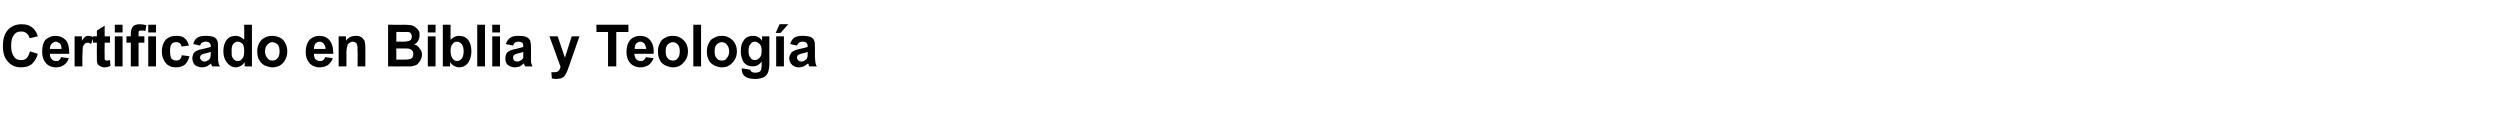 <?xml version="1.0" standalone="no"?>
<!DOCTYPE svg PUBLIC "-//W3C//DTD SVG 1.1//EN" "http://www.w3.org/Graphics/SVG/1.1/DTD/svg11.dtd">
<svg xmlns="http://www.w3.org/2000/svg" version="1.1" width="516px" height="25.5px" viewBox="0 -5 516 25.5" style="top:-5px">
  <desc>Certificado en Biblia y Teolog a</desc>
  <defs/>
  <g id="Polygon53303">
    <path d="M 6.2 5.6 C 6.2 5.6 7.8 6.1 7.8 6.1 C 7.6 7 7.1 7.7 6.6 8.2 C 6 8.7 5.2 8.9 4.3 8.9 C 3.2 8.9 2.3 8.5 1.6 7.7 C 0.9 6.9 0.6 5.9 0.6 4.5 C 0.6 3.1 0.9 2 1.6 1.2 C 2.3 0.4 3.3 0 4.5 0 C 5.5 0 6.3 0.3 6.9 0.9 C 7.3 1.3 7.6 1.8 7.8 2.5 C 7.8 2.5 6.1 2.9 6.1 2.9 C 6 2.5 5.8 2.1 5.5 1.9 C 5.2 1.6 4.8 1.5 4.4 1.5 C 3.7 1.5 3.2 1.7 2.9 2.2 C 2.5 2.6 2.3 3.4 2.3 4.4 C 2.3 5.5 2.5 6.2 2.9 6.7 C 3.2 7.2 3.7 7.4 4.3 7.4 C 4.8 7.4 5.2 7.3 5.5 7 C 5.8 6.7 6 6.2 6.2 5.6 Z M 12.6 6.8 C 12.6 6.8 14.2 7 14.2 7 C 14 7.6 13.7 8.1 13.2 8.4 C 12.8 8.7 12.2 8.9 11.6 8.9 C 10.5 8.9 9.8 8.5 9.3 7.8 C 8.9 7.3 8.7 6.5 8.7 5.7 C 8.7 4.6 8.9 3.8 9.4 3.2 C 10 2.7 10.6 2.4 11.4 2.4 C 12.3 2.4 13 2.7 13.6 3.3 C 14.1 3.9 14.3 4.8 14.3 6.1 C 14.3 6.1 10.3 6.1 10.3 6.1 C 10.3 6.6 10.4 7 10.7 7.2 C 10.9 7.5 11.2 7.6 11.6 7.6 C 11.9 7.6 12.1 7.6 12.2 7.4 C 12.4 7.3 12.5 7.1 12.6 6.8 Z M 12.7 5.1 C 12.7 4.6 12.6 4.3 12.4 4 C 12.1 3.8 11.8 3.6 11.5 3.6 C 11.2 3.6 10.9 3.8 10.7 4 C 10.4 4.3 10.3 4.6 10.3 5.1 C 10.3 5.1 12.7 5.1 12.7 5.1 Z M 17 8.7 L 15.4 8.7 L 15.4 2.5 L 16.9 2.5 C 16.9 2.5 16.9 3.4 16.9 3.4 C 17.2 3 17.4 2.7 17.6 2.6 C 17.8 2.4 18 2.4 18.3 2.4 C 18.6 2.4 19 2.5 19.3 2.7 C 19.3 2.7 18.8 4.1 18.8 4.1 C 18.6 3.9 18.3 3.8 18.1 3.8 C 17.9 3.8 17.7 3.9 17.5 4 C 17.4 4.2 17.2 4.4 17.1 4.7 C 17.1 5.1 17 5.8 17 6.8 C 17.01 6.81 17 8.7 17 8.7 Z M 22.7 2.5 L 22.7 3.8 L 21.6 3.8 C 21.6 3.8 21.57 6.33 21.6 6.3 C 21.6 6.8 21.6 7.1 21.6 7.2 C 21.6 7.3 21.7 7.4 21.7 7.4 C 21.8 7.5 21.9 7.5 22 7.5 C 22.2 7.5 22.4 7.5 22.7 7.4 C 22.7 7.4 22.8 8.6 22.8 8.6 C 22.4 8.8 22 8.9 21.5 8.9 C 21.2 8.9 21 8.8 20.8 8.7 C 20.5 8.6 20.4 8.5 20.2 8.3 C 20.1 8.2 20.1 8 20 7.7 C 20 7.5 20 7.1 20 6.5 C 19.97 6.54 20 3.8 20 3.8 L 19.2 3.8 L 19.2 2.5 L 20 2.5 L 20 1.3 L 21.6 0.3 L 21.6 2.5 L 22.7 2.5 Z M 23.7 1.7 L 23.7 0.1 L 25.3 0.1 L 25.3 1.7 L 23.7 1.7 Z M 23.7 8.7 L 23.7 2.5 L 25.3 2.5 L 25.3 8.7 L 23.7 8.7 Z M 26.1 2.5 L 27 2.5 C 27 2.5 27 2.04 27 2 C 27 1.5 27.1 1.1 27.2 0.9 C 27.3 0.6 27.5 0.4 27.8 0.2 C 28 0.1 28.4 0 28.9 0 C 29.3 0 29.8 0.1 30.2 0.2 C 30.2 0.2 30 1.4 30 1.4 C 29.7 1.3 29.5 1.3 29.2 1.3 C 29 1.3 28.8 1.3 28.7 1.4 C 28.6 1.5 28.6 1.8 28.6 2.1 C 28.6 2.07 28.6 2.5 28.6 2.5 L 29.8 2.5 L 29.8 3.8 L 28.6 3.8 L 28.6 8.7 L 27 8.7 L 27 3.8 L 26.1 3.8 L 26.1 2.5 Z M 30.6 1.7 L 30.6 0.1 L 32.2 0.1 L 32.2 1.7 L 30.6 1.7 Z M 30.6 8.7 L 30.6 2.5 L 32.2 2.5 L 32.2 8.7 L 30.6 8.7 Z M 39 4.4 C 39 4.4 37.5 4.6 37.5 4.6 C 37.4 4.3 37.3 4.1 37.1 3.9 C 36.9 3.8 36.7 3.7 36.4 3.7 C 36 3.7 35.6 3.8 35.4 4.1 C 35.2 4.4 35.1 4.8 35.1 5.5 C 35.1 6.3 35.2 6.8 35.4 7.1 C 35.7 7.4 36 7.5 36.4 7.5 C 36.7 7.5 36.9 7.4 37.1 7.3 C 37.3 7.1 37.5 6.8 37.5 6.4 C 37.5 6.4 39.1 6.6 39.1 6.6 C 38.9 7.4 38.6 7.9 38.2 8.3 C 37.7 8.7 37.1 8.9 36.3 8.9 C 35.4 8.9 34.7 8.6 34.2 8 C 33.7 7.4 33.4 6.6 33.4 5.6 C 33.4 4.6 33.7 3.8 34.2 3.2 C 34.7 2.7 35.4 2.4 36.3 2.4 C 37.1 2.4 37.7 2.5 38.1 2.9 C 38.5 3.2 38.8 3.7 39 4.4 Z M 41.3 4.4 C 41.3 4.4 39.9 4.1 39.9 4.1 C 40 3.5 40.3 3.1 40.7 2.8 C 41.1 2.5 41.7 2.4 42.5 2.4 C 43.2 2.4 43.7 2.5 44.1 2.6 C 44.4 2.8 44.7 3 44.8 3.3 C 45 3.6 45 4.1 45 4.8 C 45 4.8 45 6.7 45 6.7 C 45 7.2 45 7.6 45.1 7.9 C 45.1 8.2 45.2 8.4 45.4 8.7 C 45.4 8.7 43.8 8.7 43.8 8.7 C 43.7 8.6 43.7 8.5 43.6 8.3 C 43.6 8.2 43.6 8.1 43.6 8.1 C 43.3 8.3 43 8.5 42.7 8.7 C 42.4 8.8 42.1 8.9 41.7 8.9 C 41.1 8.9 40.6 8.7 40.2 8.4 C 39.9 8 39.7 7.6 39.7 7 C 39.7 6.7 39.8 6.4 39.9 6.1 C 40.1 5.8 40.3 5.6 40.6 5.5 C 40.9 5.3 41.3 5.2 41.9 5.1 C 42.6 4.9 43.2 4.8 43.5 4.7 C 43.5 4.7 43.5 4.5 43.5 4.5 C 43.5 4.2 43.4 4 43.2 3.8 C 43.1 3.7 42.8 3.6 42.4 3.6 C 42.1 3.6 41.9 3.7 41.7 3.8 C 41.5 3.9 41.4 4.1 41.3 4.4 Z M 43.5 5.7 C 43.3 5.8 42.9 5.9 42.5 6 C 42 6.1 41.7 6.2 41.6 6.3 C 41.4 6.4 41.3 6.6 41.3 6.9 C 41.3 7.1 41.4 7.3 41.6 7.5 C 41.7 7.6 41.9 7.7 42.2 7.7 C 42.5 7.7 42.7 7.6 43 7.4 C 43.2 7.3 43.3 7.1 43.4 6.9 C 43.4 6.7 43.5 6.5 43.5 6.1 C 43.5 6.1 43.5 5.7 43.5 5.7 Z M 52 8.7 L 50.5 8.7 C 50.5 8.7 50.53 7.82 50.5 7.8 C 50.3 8.2 50 8.4 49.7 8.6 C 49.3 8.8 49 8.9 48.6 8.9 C 48 8.9 47.4 8.6 46.9 8 C 46.4 7.4 46.1 6.6 46.1 5.6 C 46.1 4.5 46.4 3.7 46.8 3.2 C 47.3 2.6 47.9 2.4 48.7 2.4 C 49.3 2.4 49.9 2.7 50.4 3.2 C 50.42 3.24 50.4 0.1 50.4 0.1 L 52 0.1 L 52 8.7 Z M 47.8 5.5 C 47.8 6.2 47.8 6.6 48 6.9 C 48.3 7.4 48.6 7.6 49.1 7.6 C 49.5 7.6 49.8 7.4 50 7.1 C 50.3 6.8 50.4 6.3 50.4 5.6 C 50.4 4.9 50.3 4.4 50.1 4.1 C 49.8 3.8 49.5 3.6 49.1 3.6 C 48.7 3.6 48.4 3.8 48.1 4.1 C 47.9 4.4 47.8 4.9 47.8 5.5 Z M 53.1 5.5 C 53.1 5 53.2 4.5 53.5 3.9 C 53.8 3.4 54.1 3 54.6 2.8 C 55.1 2.5 55.6 2.4 56.2 2.4 C 57.1 2.4 57.9 2.7 58.5 3.3 C 59 3.9 59.3 4.7 59.3 5.6 C 59.3 6.5 59 7.3 58.5 7.9 C 57.9 8.6 57.1 8.9 56.2 8.9 C 55.7 8.9 55.1 8.7 54.6 8.5 C 54.1 8.2 53.8 7.9 53.5 7.4 C 53.2 6.9 53.1 6.3 53.1 5.5 Z M 54.7 5.6 C 54.7 6.2 54.9 6.7 55.2 7 C 55.5 7.4 55.8 7.5 56.2 7.5 C 56.6 7.5 57 7.4 57.3 7 C 57.6 6.7 57.7 6.2 57.7 5.6 C 57.7 5 57.6 4.5 57.3 4.2 C 57 3.9 56.6 3.7 56.2 3.7 C 55.8 3.7 55.5 3.9 55.2 4.2 C 54.9 4.5 54.7 5 54.7 5.6 Z M 67.1 6.8 C 67.1 6.8 68.7 7 68.7 7 C 68.5 7.6 68.1 8.1 67.7 8.4 C 67.3 8.7 66.7 8.9 66 8.9 C 65 8.9 64.2 8.5 63.7 7.8 C 63.3 7.3 63.1 6.5 63.1 5.7 C 63.1 4.6 63.4 3.8 63.9 3.2 C 64.4 2.7 65.1 2.4 65.9 2.4 C 66.8 2.4 67.5 2.7 68 3.3 C 68.5 3.9 68.8 4.8 68.8 6.1 C 68.8 6.1 64.8 6.1 64.8 6.1 C 64.8 6.6 64.9 7 65.1 7.2 C 65.4 7.5 65.7 7.6 66.1 7.6 C 66.3 7.6 66.5 7.6 66.7 7.4 C 66.9 7.3 67 7.1 67.1 6.8 Z M 67.2 5.1 C 67.2 4.6 67 4.3 66.8 4 C 66.6 3.8 66.3 3.6 66 3.6 C 65.6 3.6 65.3 3.8 65.1 4 C 64.9 4.3 64.8 4.6 64.8 5.1 C 64.8 5.1 67.2 5.1 67.2 5.1 Z M 75.4 8.7 L 73.8 8.7 C 73.8 8.7 73.84 5.56 73.8 5.6 C 73.8 4.9 73.8 4.5 73.7 4.3 C 73.7 4.1 73.6 3.9 73.4 3.8 C 73.2 3.7 73.1 3.6 72.8 3.6 C 72.6 3.6 72.3 3.7 72.1 3.9 C 71.9 4 71.7 4.2 71.7 4.5 C 71.6 4.7 71.5 5.2 71.5 5.9 C 71.53 5.92 71.5 8.7 71.5 8.7 L 69.9 8.7 L 69.9 2.5 L 71.4 2.5 C 71.4 2.5 71.42 3.43 71.4 3.4 C 71.9 2.7 72.6 2.4 73.4 2.4 C 73.8 2.4 74.1 2.4 74.4 2.6 C 74.7 2.7 74.9 2.9 75 3.1 C 75.2 3.3 75.3 3.5 75.3 3.8 C 75.4 4 75.4 4.4 75.4 4.9 C 75.43 4.87 75.4 8.7 75.4 8.7 Z M 80.1 0.1 C 80.1 0.1 83.4 0.15 83.4 0.1 C 84.1 0.1 84.6 0.2 84.9 0.2 C 85.2 0.3 85.5 0.4 85.7 0.6 C 86 0.8 86.2 1 86.4 1.3 C 86.6 1.6 86.6 1.9 86.6 2.3 C 86.6 2.7 86.5 3.1 86.3 3.4 C 86.1 3.8 85.8 4 85.5 4.2 C 86 4.3 86.4 4.6 86.6 5 C 86.9 5.3 87.1 5.8 87.1 6.2 C 87.1 6.6 87 7 86.8 7.4 C 86.6 7.8 86.4 8 86.1 8.3 C 85.8 8.5 85.4 8.6 84.9 8.7 C 84.7 8.7 84 8.7 82.9 8.7 C 82.91 8.74 80.1 8.7 80.1 8.7 L 80.1 0.1 Z M 81.8 1.6 L 81.8 3.6 C 81.8 3.6 82.86 3.56 82.9 3.6 C 83.5 3.6 83.9 3.6 84.1 3.5 C 84.4 3.5 84.6 3.4 84.8 3.2 C 84.9 3.1 85 2.8 85 2.6 C 85 2.3 84.9 2.1 84.8 1.9 C 84.7 1.7 84.4 1.6 84.2 1.6 C 84 1.6 83.5 1.6 82.7 1.6 C 82.72 1.58 81.8 1.6 81.8 1.6 Z M 81.8 5 L 81.8 7.3 C 81.8 7.3 83.31 7.29 83.3 7.3 C 83.9 7.3 84.3 7.3 84.5 7.2 C 84.7 7.2 84.9 7.1 85.1 6.9 C 85.2 6.7 85.3 6.5 85.3 6.2 C 85.3 5.9 85.3 5.7 85.1 5.5 C 85 5.3 84.8 5.2 84.6 5.1 C 84.4 5 83.9 5 83.1 5 C 83.11 4.99 81.8 5 81.8 5 Z M 88.3 1.7 L 88.3 0.1 L 89.9 0.1 L 89.9 1.7 L 88.3 1.7 Z M 88.3 8.7 L 88.3 2.5 L 89.9 2.5 L 89.9 8.7 L 88.3 8.7 Z M 91.4 8.7 L 91.4 0.1 L 93 0.1 C 93 0.1 92.99 3.24 93 3.2 C 93.5 2.7 94.1 2.4 94.7 2.4 C 95.5 2.4 96.1 2.6 96.6 3.2 C 97 3.7 97.3 4.5 97.3 5.6 C 97.3 6.6 97 7.4 96.6 8 C 96.1 8.6 95.5 8.9 94.8 8.9 C 94.4 8.9 94.1 8.8 93.7 8.6 C 93.4 8.4 93.1 8.2 92.9 7.8 C 92.88 7.82 92.9 8.7 92.9 8.7 L 91.4 8.7 Z M 93 5.5 C 93 6.1 93.1 6.6 93.3 6.9 C 93.6 7.4 93.9 7.6 94.4 7.6 C 94.7 7.6 95 7.4 95.3 7.1 C 95.5 6.8 95.7 6.3 95.7 5.6 C 95.7 4.9 95.5 4.4 95.3 4.1 C 95 3.8 94.7 3.6 94.3 3.6 C 93.9 3.6 93.6 3.8 93.4 4.1 C 93.1 4.4 93 4.9 93 5.5 Z M 98.5 8.7 L 98.5 0.1 L 100.1 0.1 L 100.1 8.7 L 98.5 8.7 Z M 101.6 1.7 L 101.6 0.1 L 103.2 0.1 L 103.2 1.7 L 101.6 1.7 Z M 101.6 8.7 L 101.6 2.5 L 103.2 2.5 L 103.2 8.7 L 101.6 8.7 Z M 105.9 4.4 C 105.9 4.4 104.4 4.1 104.4 4.1 C 104.6 3.5 104.9 3.1 105.3 2.8 C 105.7 2.5 106.3 2.4 107 2.4 C 107.8 2.4 108.3 2.5 108.6 2.6 C 109 2.8 109.2 3 109.4 3.3 C 109.5 3.6 109.6 4.1 109.6 4.8 C 109.6 4.8 109.6 6.7 109.6 6.7 C 109.6 7.2 109.6 7.6 109.6 7.9 C 109.7 8.2 109.8 8.4 109.9 8.7 C 109.9 8.7 108.4 8.7 108.4 8.7 C 108.3 8.6 108.3 8.5 108.2 8.3 C 108.2 8.2 108.2 8.1 108.1 8.1 C 107.9 8.3 107.6 8.5 107.3 8.7 C 107 8.8 106.6 8.9 106.3 8.9 C 105.7 8.9 105.2 8.7 104.8 8.4 C 104.4 8 104.3 7.6 104.3 7 C 104.3 6.7 104.4 6.4 104.5 6.1 C 104.7 5.8 104.9 5.6 105.2 5.5 C 105.5 5.3 105.9 5.2 106.5 5.1 C 107.2 4.9 107.7 4.8 108 4.7 C 108 4.7 108 4.5 108 4.5 C 108 4.2 107.9 4 107.8 3.8 C 107.6 3.7 107.4 3.6 106.9 3.6 C 106.7 3.6 106.4 3.7 106.3 3.8 C 106.1 3.9 106 4.1 105.9 4.4 Z M 108 5.7 C 107.8 5.8 107.5 5.9 107 6 C 106.6 6.1 106.3 6.2 106.2 6.3 C 106 6.4 105.9 6.6 105.9 6.9 C 105.9 7.1 106 7.3 106.1 7.5 C 106.3 7.6 106.5 7.7 106.8 7.7 C 107 7.7 107.3 7.6 107.6 7.4 C 107.8 7.3 107.9 7.1 108 6.9 C 108 6.7 108 6.5 108 6.1 C 108 6.1 108 5.7 108 5.7 Z M 113.4 2.5 L 115.1 2.5 L 116.6 6.9 L 118 2.5 L 119.6 2.5 L 117.5 8.5 C 117.5 8.5 117.1 9.59 117.1 9.6 C 117 9.9 116.8 10.2 116.7 10.4 C 116.6 10.6 116.4 10.8 116.3 10.9 C 116.1 11 115.9 11.1 115.7 11.2 C 115.4 11.2 115.1 11.3 114.8 11.3 C 114.5 11.3 114.2 11.2 113.9 11.2 C 113.9 11.2 113.8 9.9 113.8 9.9 C 114 9.9 114.3 9.9 114.5 9.9 C 114.8 9.9 115.1 9.8 115.3 9.6 C 115.5 9.4 115.6 9.1 115.7 8.8 C 115.71 8.75 113.4 2.5 113.4 2.5 Z M 125.5 8.7 L 125.5 1.6 L 123.1 1.6 L 123.1 0.1 L 129.7 0.1 L 129.7 1.6 L 127.2 1.6 L 127.2 8.7 L 125.5 8.7 Z M 133.3 6.8 C 133.3 6.8 134.9 7 134.9 7 C 134.7 7.6 134.3 8.1 133.9 8.4 C 133.4 8.7 132.9 8.9 132.2 8.9 C 131.2 8.9 130.4 8.5 129.9 7.8 C 129.5 7.3 129.3 6.5 129.3 5.7 C 129.3 4.6 129.6 3.8 130.1 3.2 C 130.6 2.7 131.3 2.4 132.1 2.4 C 133 2.4 133.7 2.7 134.2 3.3 C 134.7 3.9 135 4.8 134.9 6.1 C 134.9 6.1 130.9 6.1 130.9 6.1 C 131 6.6 131.1 7 131.3 7.2 C 131.6 7.5 131.9 7.6 132.2 7.6 C 132.5 7.6 132.7 7.6 132.9 7.4 C 133 7.3 133.2 7.1 133.3 6.8 Z M 133.4 5.1 C 133.3 4.6 133.2 4.3 133 4 C 132.8 3.8 132.5 3.6 132.2 3.6 C 131.8 3.6 131.5 3.8 131.3 4 C 131.1 4.3 131 4.6 131 5.1 C 131 5.1 133.4 5.1 133.4 5.1 Z M 135.8 5.5 C 135.8 5 135.9 4.5 136.2 3.9 C 136.4 3.4 136.8 3 137.3 2.8 C 137.7 2.5 138.3 2.4 138.9 2.4 C 139.8 2.4 140.5 2.7 141.1 3.3 C 141.7 3.9 142 4.7 142 5.6 C 142 6.5 141.7 7.3 141.1 7.9 C 140.5 8.6 139.8 8.9 138.9 8.9 C 138.3 8.9 137.8 8.7 137.3 8.5 C 136.8 8.2 136.4 7.9 136.2 7.4 C 135.9 6.9 135.8 6.3 135.8 5.5 Z M 137.4 5.6 C 137.4 6.2 137.5 6.7 137.8 7 C 138.1 7.4 138.5 7.5 138.9 7.5 C 139.3 7.5 139.6 7.4 139.9 7 C 140.2 6.7 140.3 6.2 140.3 5.6 C 140.3 5 140.2 4.5 139.9 4.2 C 139.6 3.9 139.3 3.7 138.9 3.7 C 138.5 3.7 138.1 3.9 137.8 4.2 C 137.5 4.5 137.4 5 137.4 5.6 Z M 143.1 8.7 L 143.1 0.1 L 144.7 0.1 L 144.7 8.7 L 143.1 8.7 Z M 145.9 5.5 C 145.9 5 146 4.5 146.3 3.9 C 146.5 3.4 146.9 3 147.4 2.8 C 147.9 2.5 148.4 2.4 149 2.4 C 149.9 2.4 150.6 2.7 151.2 3.3 C 151.8 3.9 152.1 4.7 152.1 5.6 C 152.1 6.5 151.8 7.3 151.2 7.9 C 150.6 8.6 149.9 8.9 149 8.9 C 148.4 8.9 147.9 8.7 147.4 8.5 C 146.9 8.2 146.5 7.9 146.3 7.4 C 146 6.9 145.9 6.3 145.9 5.5 Z M 147.5 5.6 C 147.5 6.2 147.6 6.7 147.9 7 C 148.2 7.4 148.6 7.5 149 7.5 C 149.4 7.5 149.8 7.4 150 7 C 150.3 6.7 150.5 6.2 150.5 5.6 C 150.5 5 150.3 4.5 150 4.2 C 149.8 3.9 149.4 3.7 149 3.7 C 148.6 3.7 148.2 3.9 147.9 4.2 C 147.6 4.5 147.5 5 147.5 5.6 Z M 153.1 9.3 C 153.1 9.3 153.1 9.2 153.1 9.1 C 153.1 9.1 154.9 9.4 154.9 9.4 C 154.9 9.6 155 9.7 155.1 9.8 C 155.3 9.9 155.5 10 155.8 10 C 156.3 10 156.6 9.9 156.8 9.8 C 156.9 9.7 157 9.6 157.1 9.4 C 157.1 9.3 157.2 9 157.2 8.6 C 157.2 8.6 157.2 7.7 157.2 7.7 C 156.7 8.4 156.1 8.7 155.4 8.7 C 154.5 8.7 153.9 8.4 153.4 7.7 C 153.1 7.1 152.9 6.4 152.9 5.6 C 152.9 4.5 153.1 3.8 153.6 3.2 C 154.1 2.6 154.7 2.4 155.4 2.4 C 156.2 2.4 156.8 2.7 157.3 3.4 C 157.27 3.39 157.3 2.5 157.3 2.5 L 158.8 2.5 C 158.8 2.5 158.76 8.1 158.8 8.1 C 158.8 8.8 158.7 9.4 158.6 9.7 C 158.5 10.1 158.3 10.4 158.1 10.6 C 157.9 10.8 157.6 11 157.2 11.1 C 156.9 11.2 156.4 11.3 155.9 11.3 C 154.9 11.3 154.1 11.1 153.7 10.7 C 153.3 10.4 153.1 9.9 153.1 9.3 C 153.1 9.3 153.1 9.3 153.1 9.3 Z M 154.5 5.5 C 154.5 6.2 154.6 6.6 154.9 6.9 C 155.1 7.3 155.4 7.4 155.8 7.4 C 156.2 7.4 156.5 7.2 156.8 6.9 C 157.1 6.6 157.2 6.2 157.2 5.5 C 157.2 4.9 157.1 4.4 156.8 4.1 C 156.5 3.8 156.2 3.6 155.8 3.6 C 155.4 3.6 155.1 3.8 154.9 4.1 C 154.6 4.4 154.5 4.9 154.5 5.5 Z M 160.2 8.7 L 160.2 2.5 L 161.8 2.5 L 161.8 8.7 L 160.2 8.7 Z M 160.1 1.8 L 160.9 0 L 162.7 0 L 161.1 1.8 L 160.1 1.8 Z M 164.5 4.4 C 164.5 4.4 163.1 4.1 163.1 4.1 C 163.3 3.5 163.5 3.1 163.9 2.8 C 164.3 2.5 164.9 2.4 165.7 2.4 C 166.4 2.4 166.9 2.5 167.3 2.6 C 167.6 2.8 167.9 3 168 3.3 C 168.2 3.6 168.2 4.1 168.2 4.8 C 168.2 4.8 168.2 6.7 168.2 6.7 C 168.2 7.2 168.3 7.6 168.3 7.9 C 168.4 8.2 168.4 8.4 168.6 8.7 C 168.6 8.7 167 8.7 167 8.7 C 167 8.6 166.9 8.5 166.9 8.3 C 166.8 8.2 166.8 8.1 166.8 8.1 C 166.5 8.3 166.2 8.5 165.9 8.7 C 165.6 8.8 165.3 8.9 164.9 8.9 C 164.3 8.9 163.8 8.7 163.5 8.4 C 163.1 8 162.9 7.6 162.9 7 C 162.9 6.7 163 6.4 163.2 6.1 C 163.3 5.8 163.6 5.6 163.9 5.5 C 164.1 5.3 164.6 5.2 165.1 5.1 C 165.9 4.9 166.4 4.8 166.7 4.7 C 166.7 4.7 166.7 4.5 166.7 4.5 C 166.7 4.2 166.6 4 166.4 3.8 C 166.3 3.7 166 3.6 165.6 3.6 C 165.3 3.6 165.1 3.7 164.9 3.8 C 164.8 3.9 164.6 4.1 164.5 4.4 Z M 166.7 5.7 C 166.5 5.8 166.1 5.9 165.7 6 C 165.3 6.1 165 6.2 164.8 6.3 C 164.6 6.4 164.5 6.6 164.5 6.9 C 164.5 7.1 164.6 7.3 164.8 7.5 C 164.9 7.6 165.1 7.7 165.4 7.7 C 165.7 7.7 166 7.6 166.2 7.4 C 166.4 7.3 166.6 7.1 166.6 6.9 C 166.7 6.7 166.7 6.5 166.7 6.1 C 166.7 6.1 166.7 5.7 166.7 5.7 Z " stroke="none" fill="#000"/>
  </g>
</svg>
